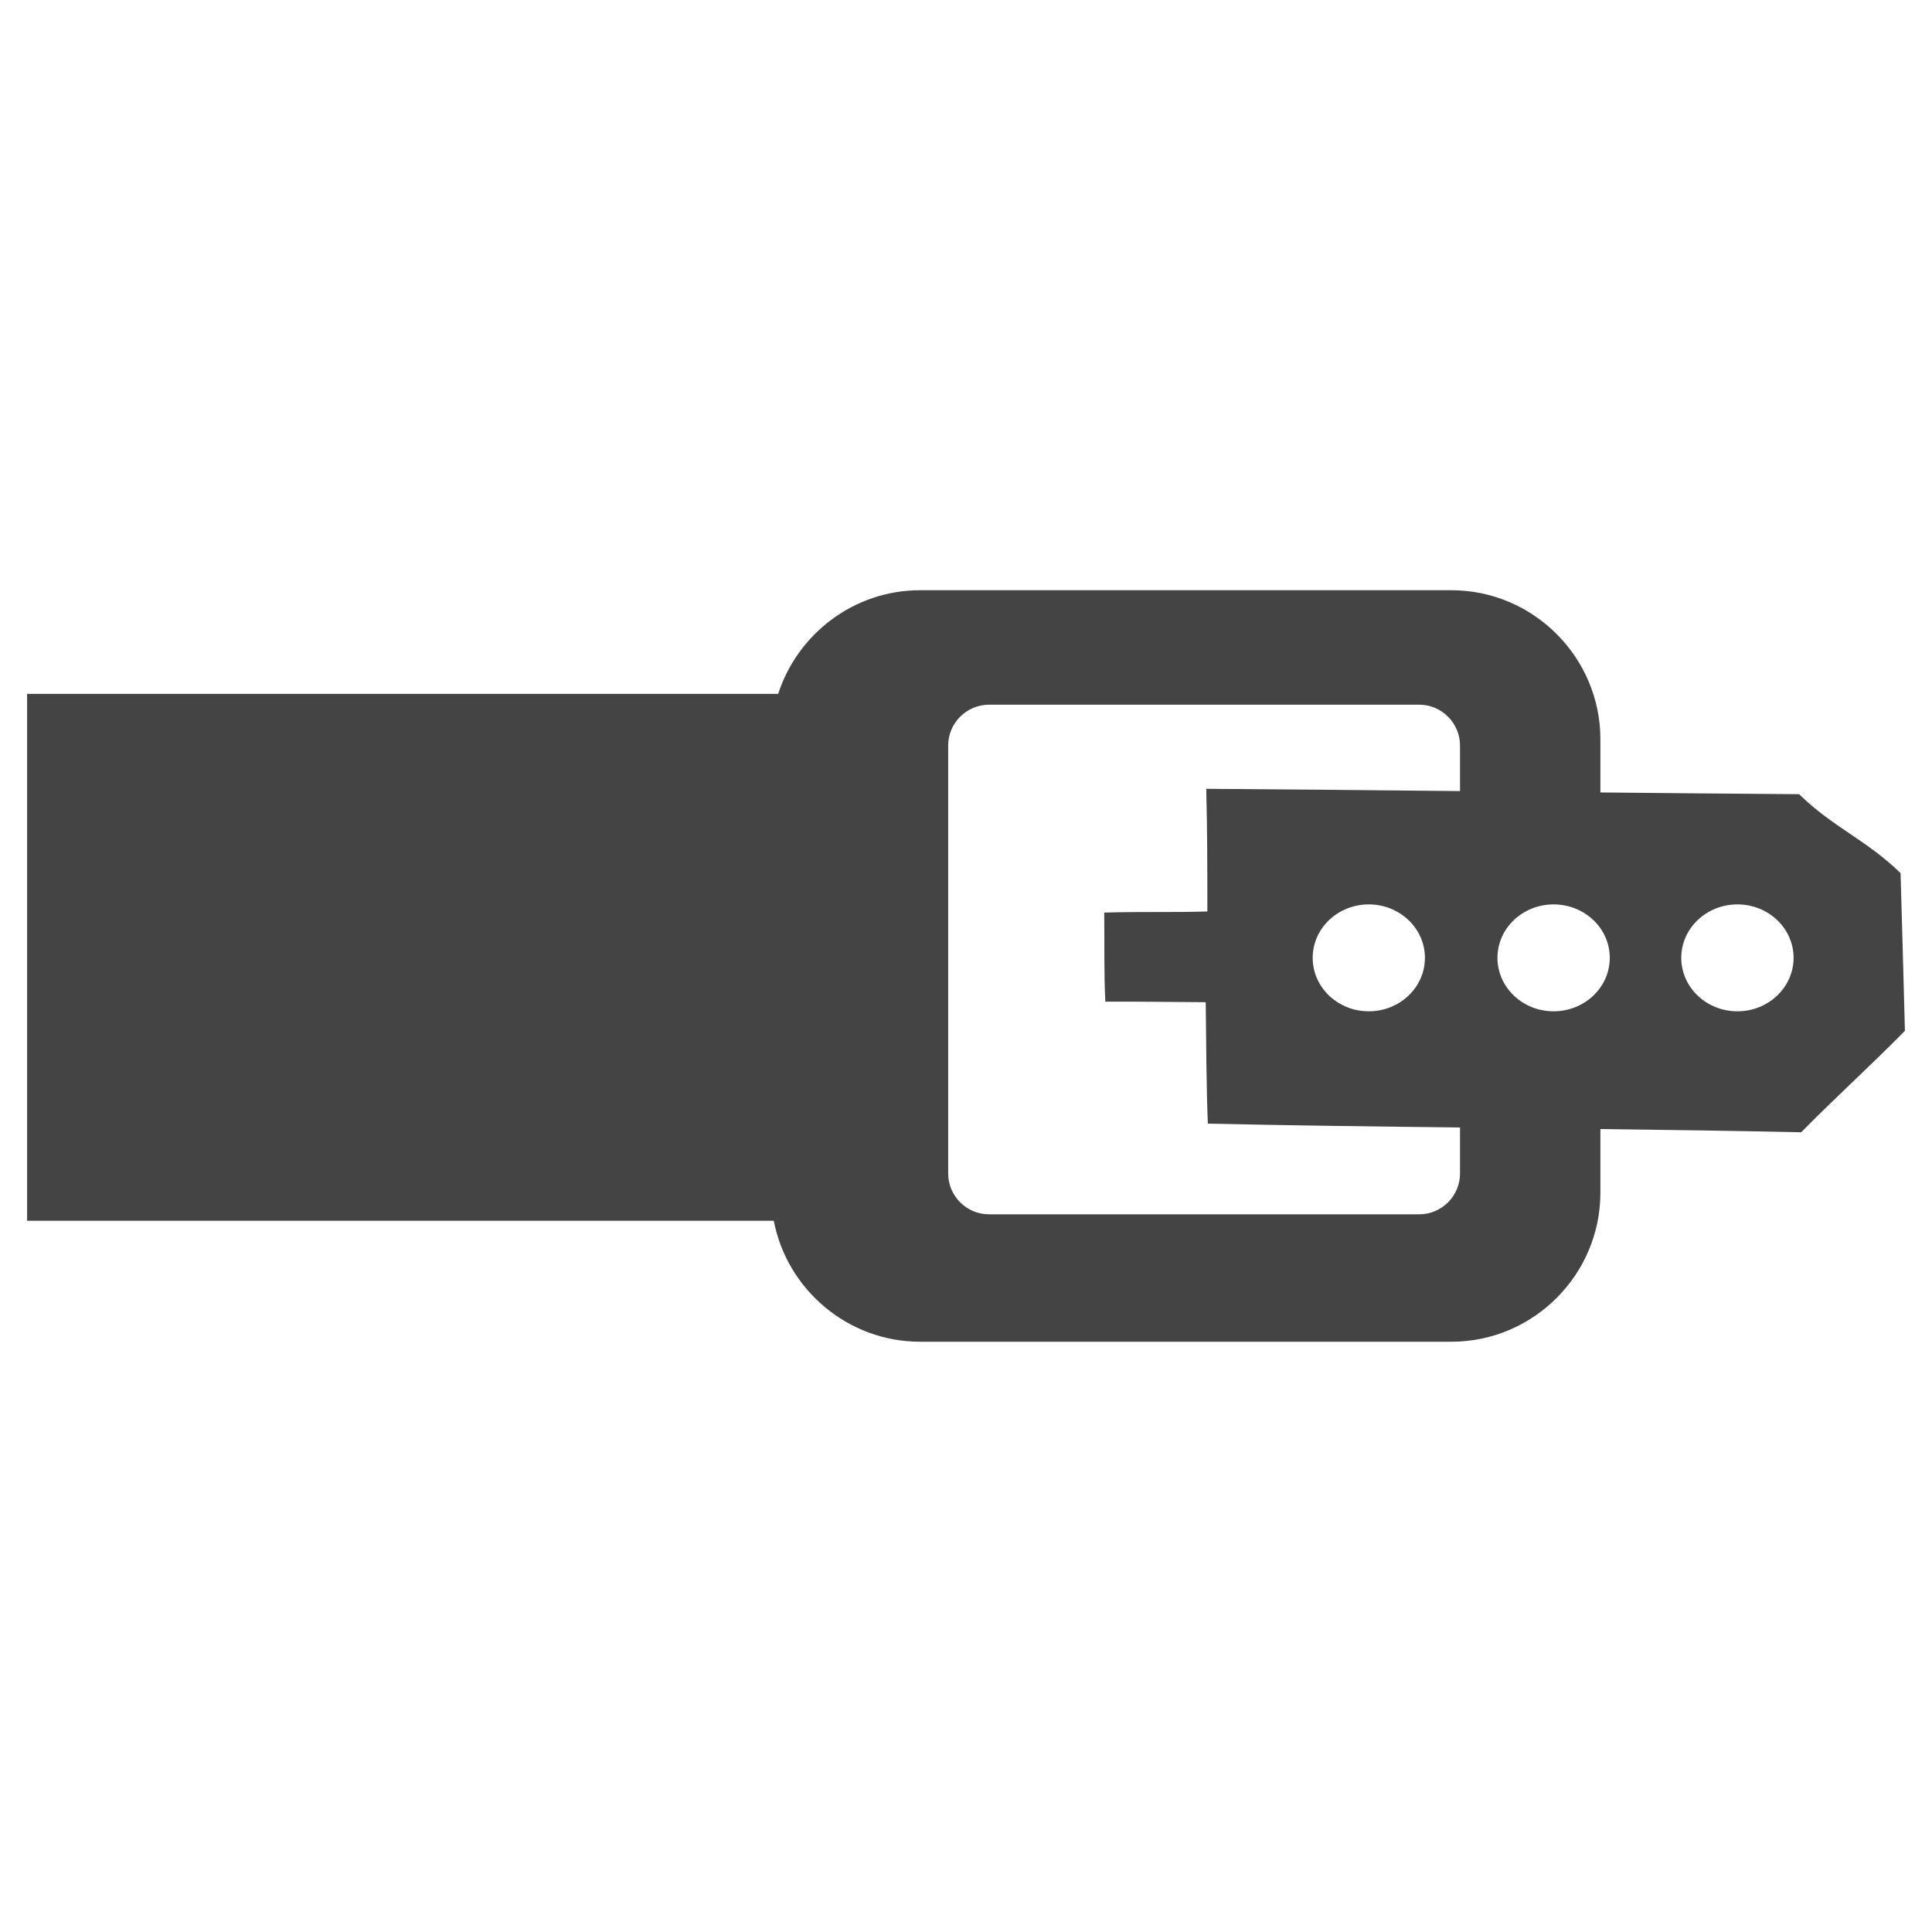 <?xml version="1.0" encoding="utf-8"?>
<!-- Generator: Adobe Illustrator 16.0.0, SVG Export Plug-In . SVG Version: 6.00 Build 0)  -->
<!DOCTYPE svg PUBLIC "-//W3C//DTD SVG 1.1//EN" "http://www.w3.org/Graphics/SVG/1.1/DTD/svg11.dtd">
<svg version="1.1" id="Layer_1" xmlns="http://www.w3.org/2000/svg" xmlns:xlink="http://www.w3.org/1999/xlink" x="0px" y="0px"
	 width="100px" height="100px" viewBox="0 0 100 100" enable-background="new 0 0 100 100" xml:space="preserve">
<path fill-rule="evenodd" clip-rule="evenodd" fill="#444445" d="M98.373,45.193c-1.752-1.714-3.502-2.371-5.252-4.086
	c-3.436-0.024-6.861-0.056-10.285-0.09v-2.754c0-4.241-3.471-7.713-7.713-7.713H47.625c-3.425,0-6.346,2.263-7.345,5.365H1.403
	v27.273h38.648c0.685,3.556,3.829,6.26,7.574,6.26h27.498c4.242,0,7.713-3.471,7.713-7.711V58.44
	c3.457,0.041,6.918,0.091,10.395,0.166c1.789-1.825,3.578-3.427,5.367-5.251C98.521,50.243,98.447,47.913,98.373,45.193z
	 M75.57,40.946c-4.373-0.044-8.75-0.086-13.135-0.117c0.057,2.374,0.057,3.833,0.057,6.349c-1.984,0.057-3.326,0-5.338,0.057
	c0.02,1.619-0.018,3.044,0.057,4.61c1.881-0.008,3.482,0.021,5.197,0.029c0.027,2.028,0.027,4.313,0.111,6.286
	c4.373,0.096,8.715,0.149,13.051,0.198v2.385c0,1.161-0.949,2.11-2.111,2.11H51.191c-1.162,0-2.113-0.949-2.113-2.11V38.588
	c0-1.163,0.951-2.113,2.113-2.113h22.268c1.162,0,2.111,0.952,2.111,2.113V40.946z M73.754,49.577c0,1.528-1.303,2.768-2.906,2.768
	c-1.605,0-2.904-1.239-2.904-2.768c0-1.527,1.299-2.766,2.904-2.766C72.451,46.812,73.754,48.05,73.754,49.577z M80.414,52.345
	c-1.605,0-2.906-1.239-2.906-2.768c0-1.527,1.301-2.766,2.906-2.766s2.908,1.238,2.908,2.766
	C83.322,51.105,82.02,52.345,80.414,52.345z M89.928,52.345c-1.604,0-2.906-1.239-2.906-2.768c0-1.527,1.303-2.766,2.906-2.766
	s2.908,1.238,2.908,2.766C92.836,51.105,91.531,52.345,89.928,52.345z"/>
</svg>
